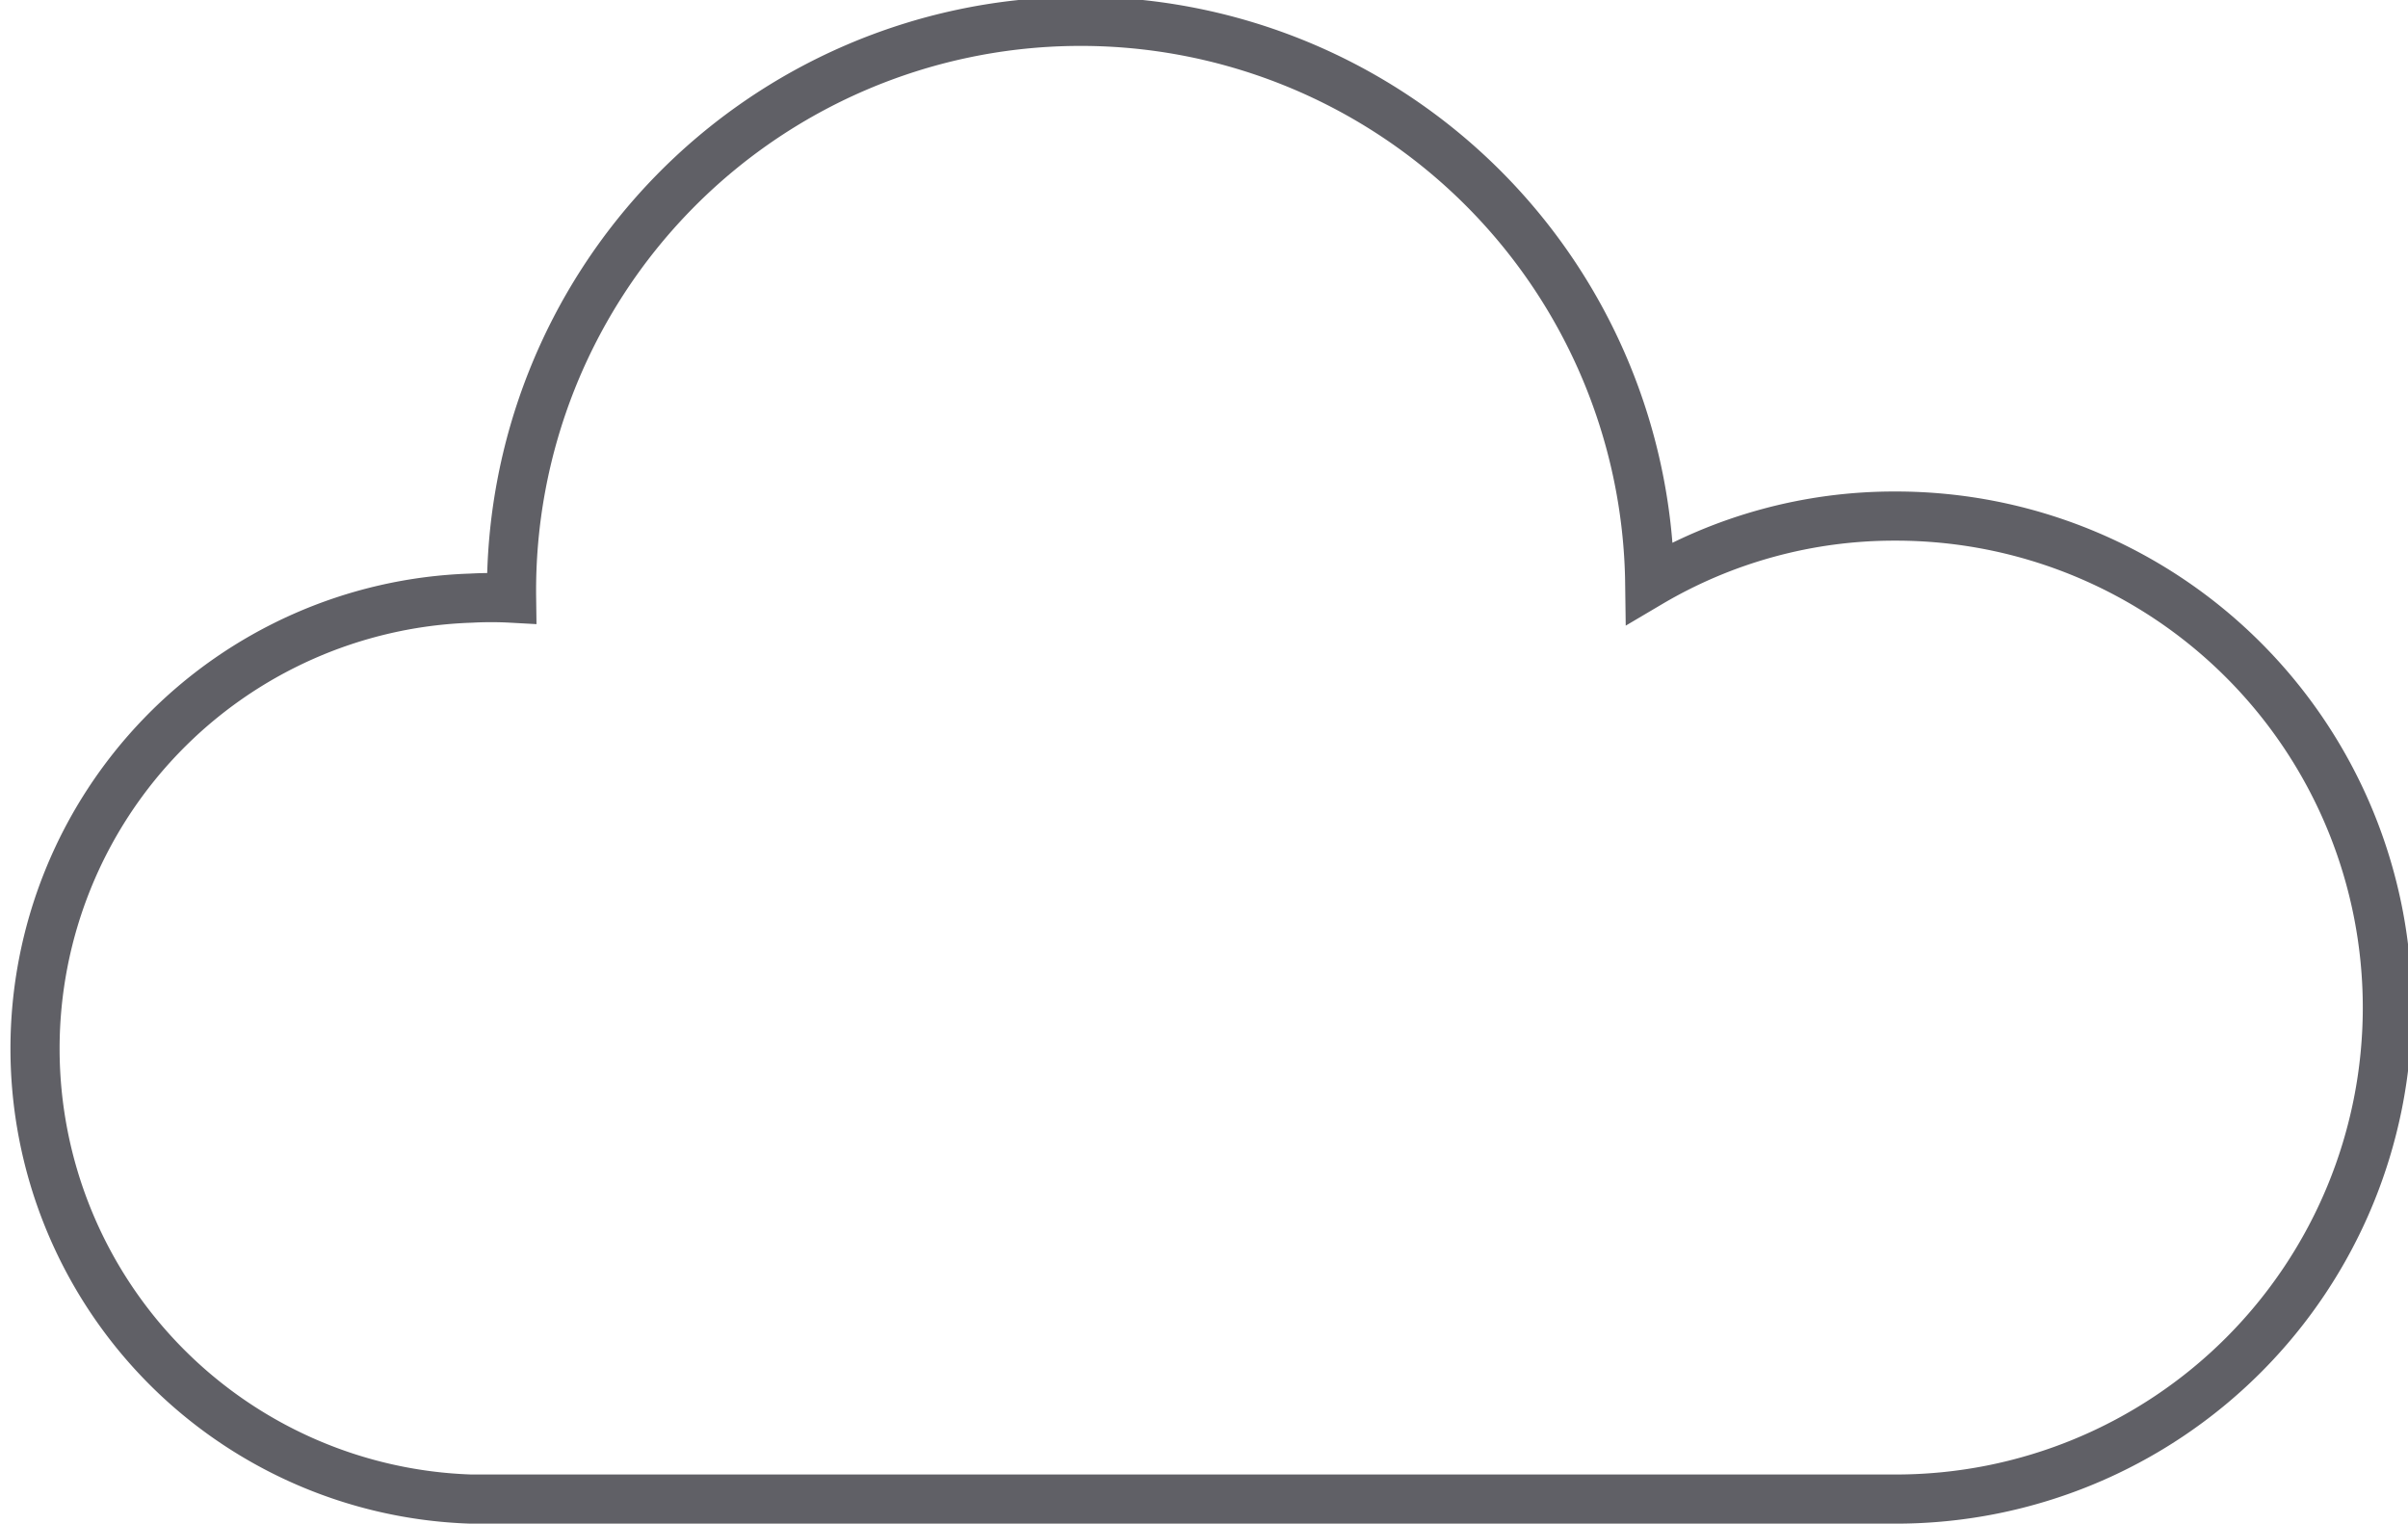 <svg xmlns="http://www.w3.org/2000/svg" viewBox="0 0 49 31"><defs><style>.cls-1{fill:none;stroke:#606066;stroke-miterlimit:10;}</style></defs><g id="Layer_2" data-name="Layer 2"><g id="icons"><path class="cls-1" d="M38.57,10.5a9.78,9.78,0,0,0-5,1.36,11.58,11.58,0,0,0-23.16.31v0a7.56,7.56,0,0,0-.83,0,9.17,9.17,0,0,0,0,18.33h29a10,10,0,0,0,0-20Z"/></g></g></svg>